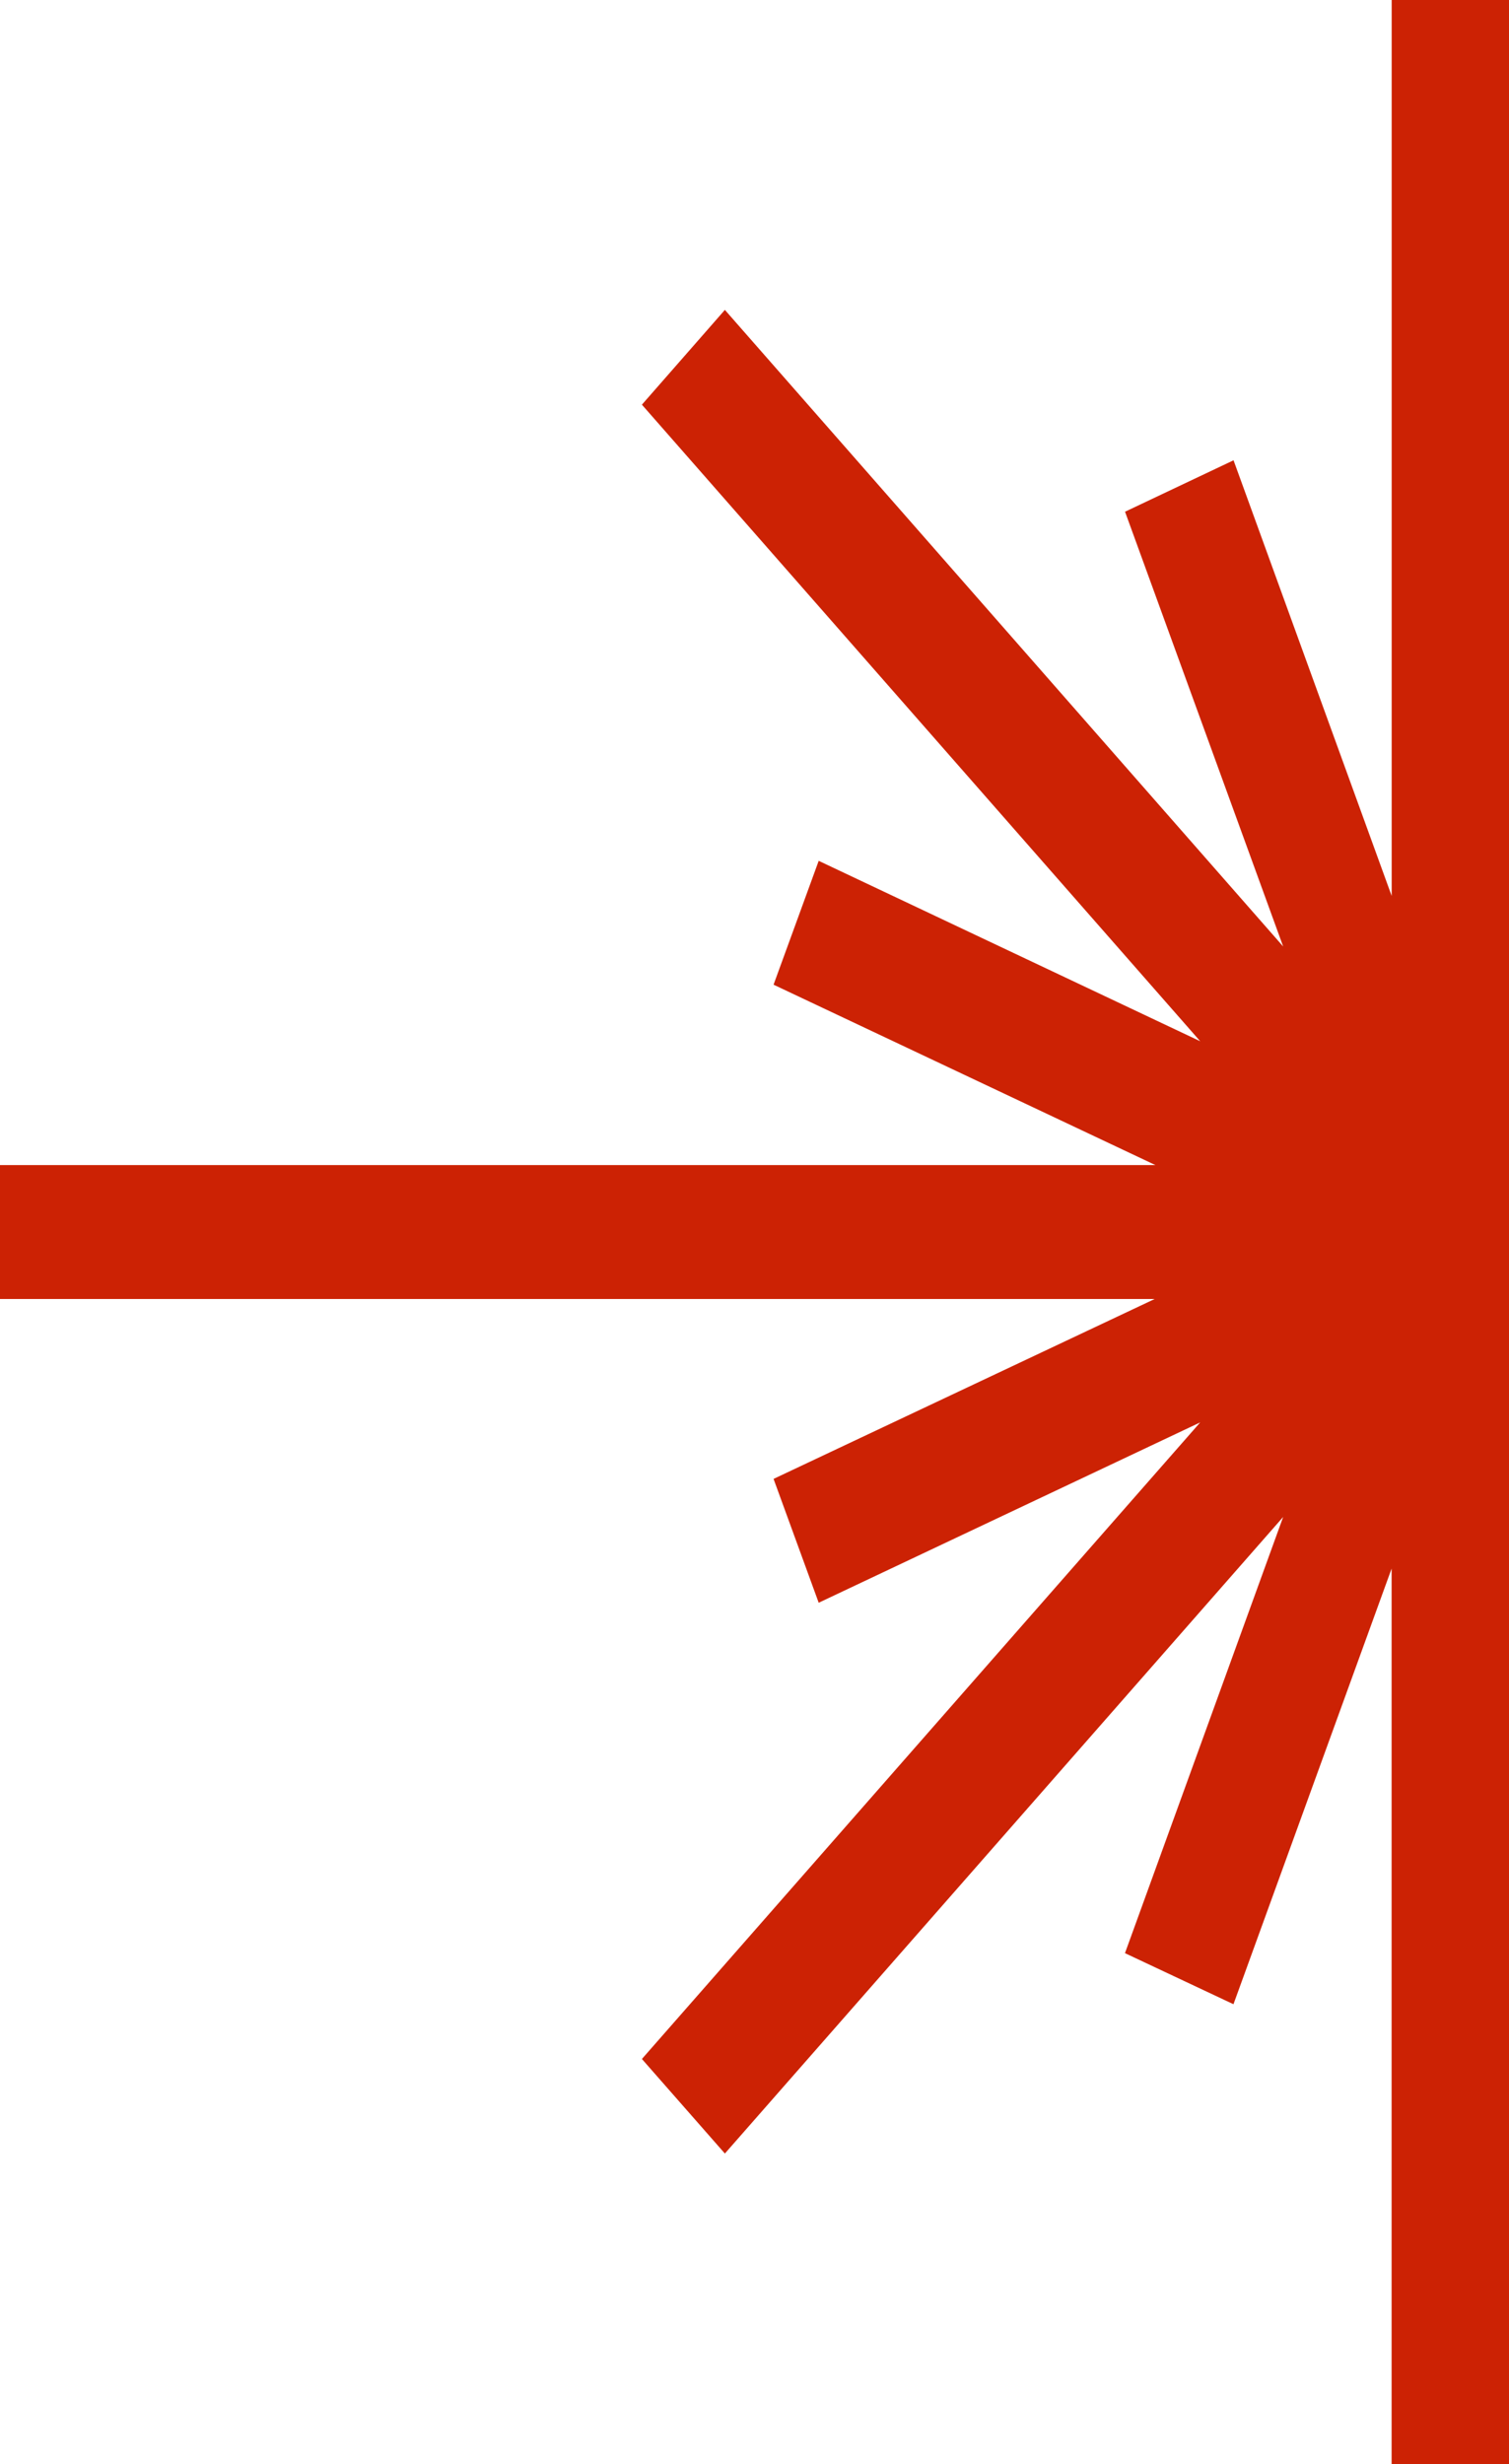 <svg xmlns="http://www.w3.org/2000/svg" width="20.861" height="34.064" viewBox="0 0 20.861 34.064"><path d="M19.239,0V12.385L17.053,6.363l-1.5.711,2.186,6.01-7.718-8.8L8.874,5.594l7.718,8.8L11.318,11.9l-.624,1.712,5.279,2.494H0v1.851H15.963l-5.269,2.487.624,1.712,5.274-2.493-7.718,8.8,1.147,1.307,7.718-8.8L15.552,27l1.5.706,2.186-6.022V34.064h1.623V0Z" transform="translate(0 0)" fill="#cc2204"/></svg>